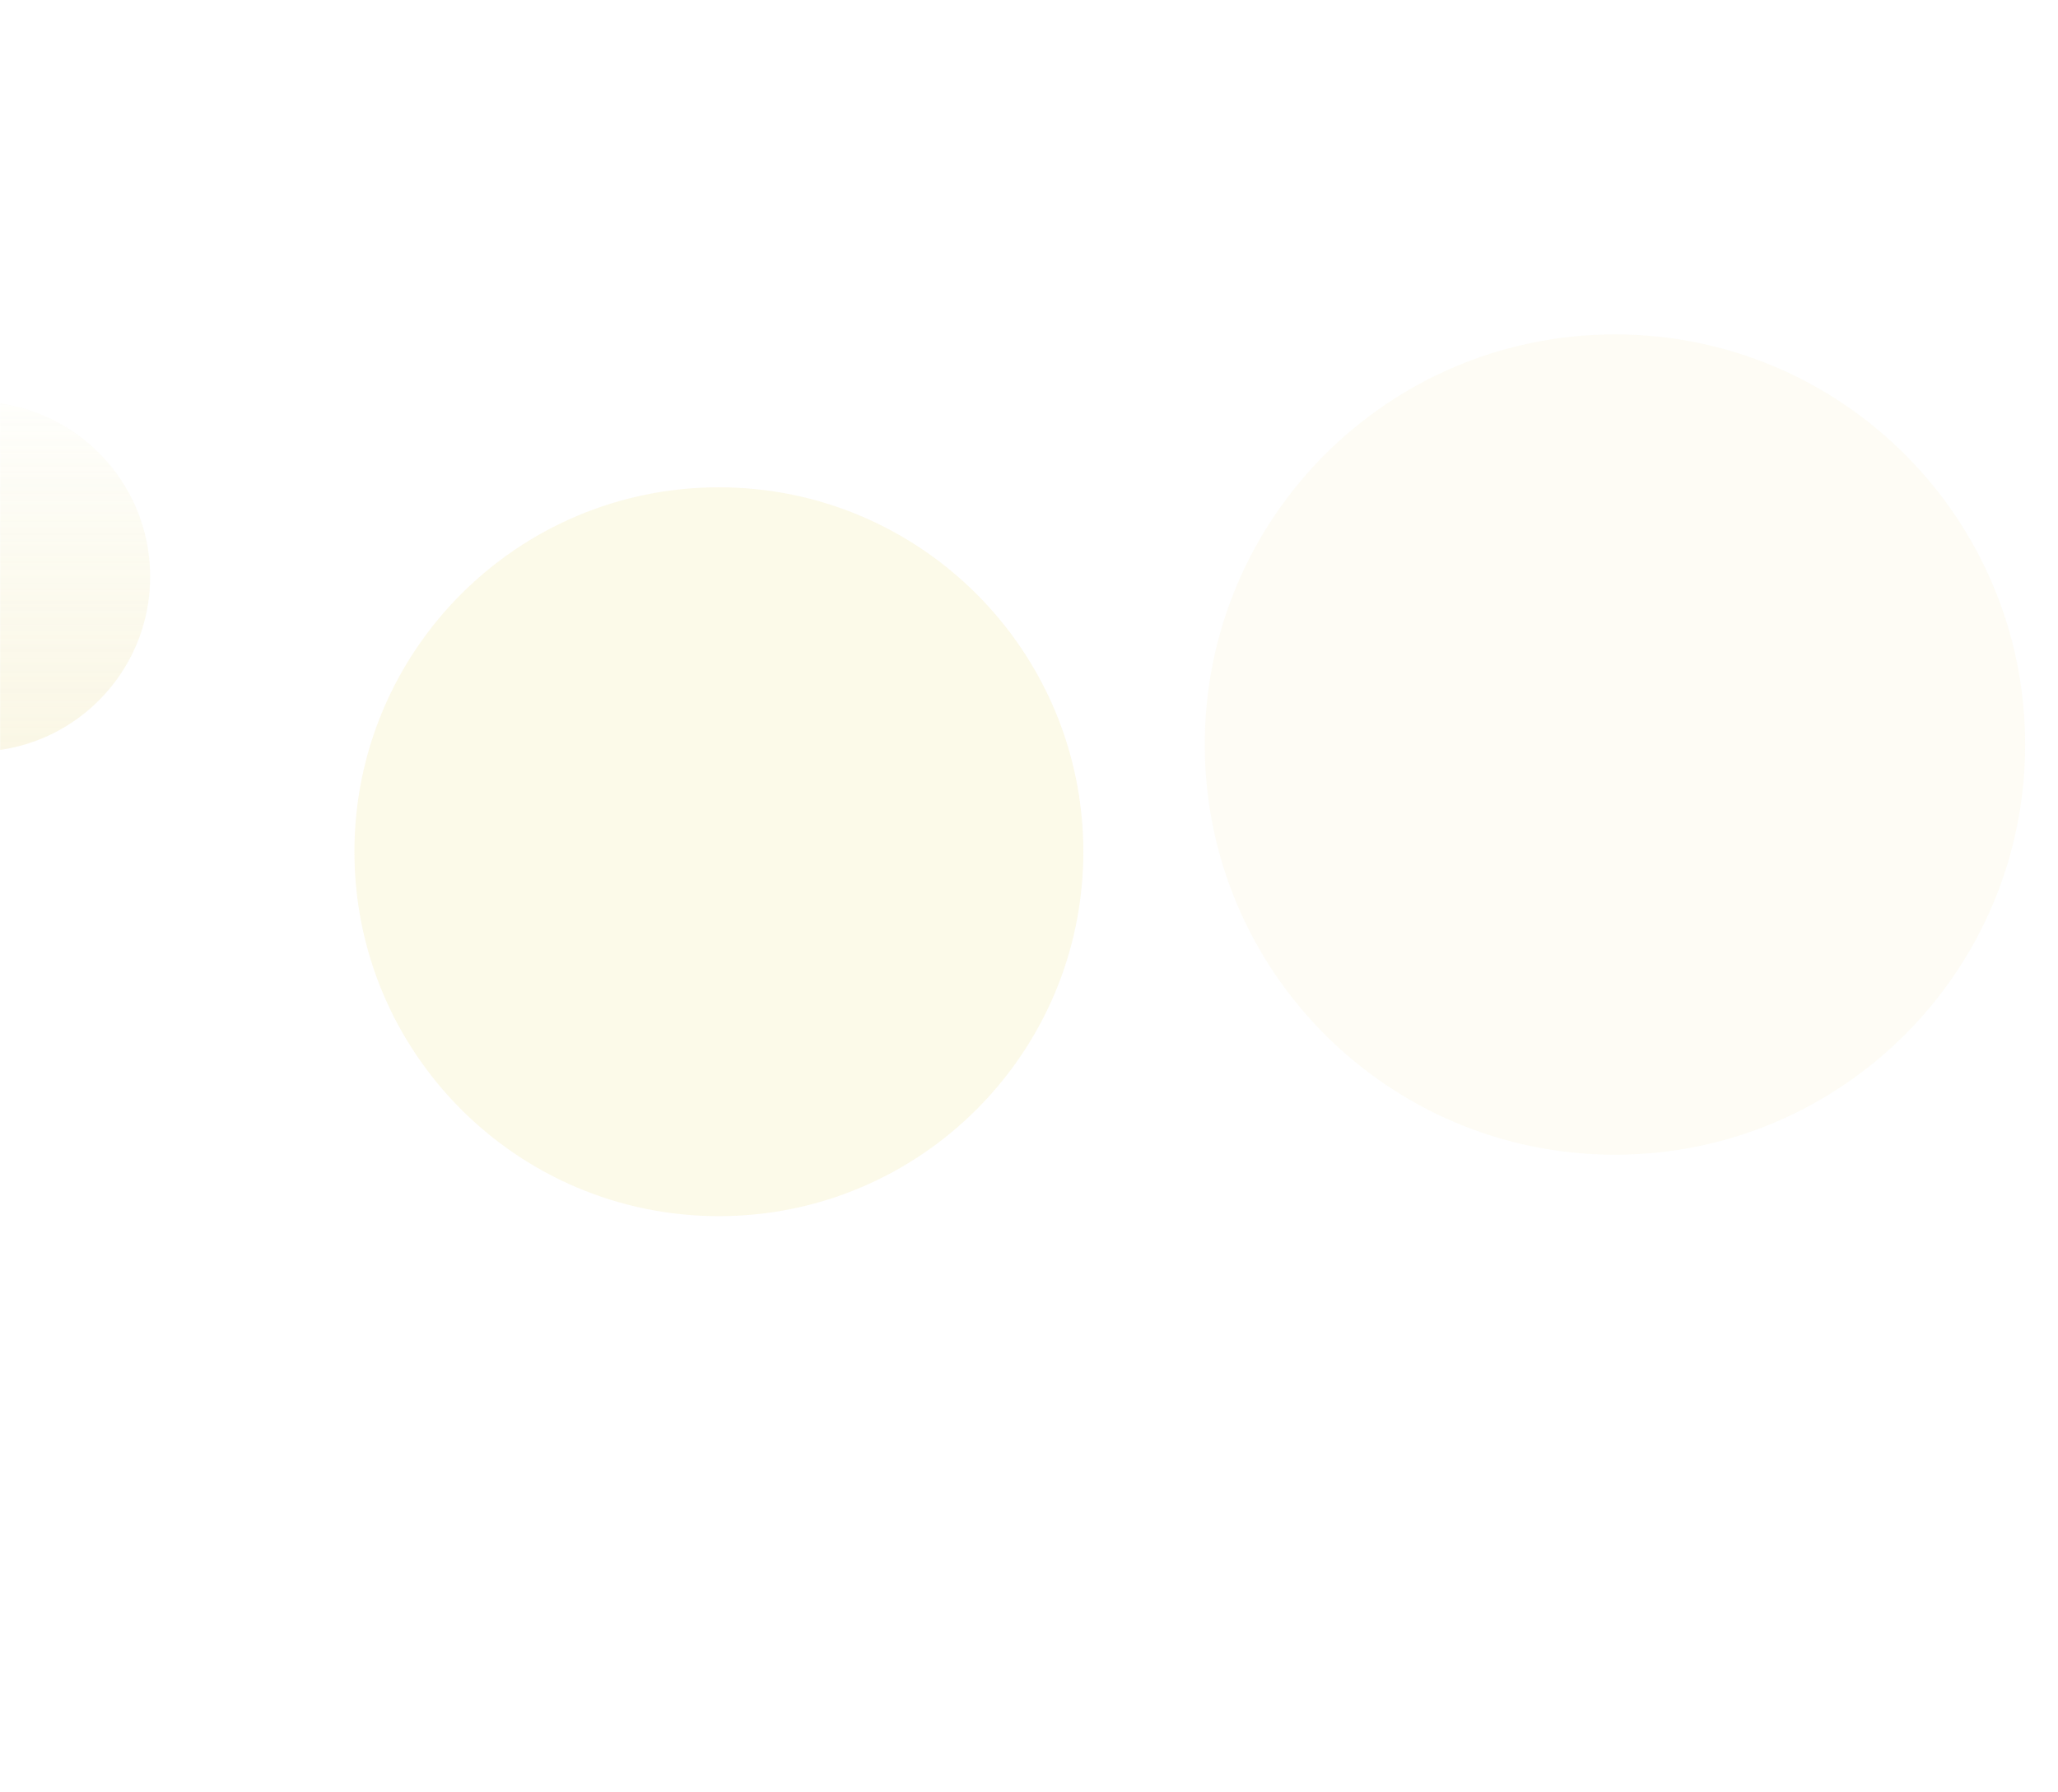 <svg width="1440" height="1254" viewBox="0 0 1440 1254" fill="none" xmlns="http://www.w3.org/2000/svg">
<g clip-path="url(#clip0_79_1430)">
<mask id="mask0_79_1430" style="mask-type:alpha" maskUnits="userSpaceOnUse" x="0" y="0" width="1440" height="1254">
<path d="M1440 0H0V1254H1440V0Z" fill="#D9D9D9"/>
</mask>
<g mask="url(#mask0_79_1430)">
<g opacity="0.7" filter="url(#filter0_d_79_1430)">
<path d="M8.5 526C76.155 526 131 471.155 131 403.5C131 335.845 76.155 281 8.5 281C-59.155 281 -114 335.845 -114 403.5C-114 471.155 -59.155 526 8.5 526Z" fill="url(#paint0_linear_79_1430)"/>
</g>
<g opacity="0.5" filter="url(#filter1_f_79_1430)">
<path d="M1130 808C1288.51 808 1417 679.506 1417 521C1417 362.494 1288.51 234 1130 234C971.494 234 843 362.494 843 521C843 679.506 971.494 808 1130 808Z" fill="#FAF5D7" fill-opacity="0.5"/>
</g>
<g opacity="0.7" filter="url(#filter2_f_79_1430)">
<path d="M503 851C643.833 851 758 736.833 758 596C758 455.167 643.833 341 503 341C362.167 341 248 455.167 248 596C248 736.833 362.167 851 503 851Z" fill="#FAF5D7" fill-opacity="0.8"/>
</g>
</g>
</g>
<defs>
<filter id="filter0_d_79_1430" x="-191.763" y="229.158" width="348.684" height="348.684" filterUnits="userSpaceOnUse" color-interpolation-filters="sRGB">
<feFlood flood-opacity="0" result="BackgroundImageFix"/>
<feColorMatrix in="SourceAlpha" type="matrix" values="0 0 0 0 0 0 0 0 0 0 0 0 0 0 0 0 0 0 127 0" result="hardAlpha"/>
<feOffset dx="-25.921"/>
<feGaussianBlur stdDeviation="25.921"/>
<feColorMatrix type="matrix" values="0 0 0 0 0.98 0 0 0 0 0.961 0 0 0 0 0.843 0 0 0 1 0"/>
<feBlend mode="normal" in2="BackgroundImageFix" result="effect1_dropShadow_79_1430"/>
<feBlend mode="normal" in="SourceGraphic" in2="effect1_dropShadow_79_1430" result="shape"/>
</filter>
<filter id="filter1_f_79_1430" x="563.088" y="-45.912" width="1133.82" height="1133.82" filterUnits="userSpaceOnUse" color-interpolation-filters="sRGB">
<feFlood flood-opacity="0" result="BackgroundImageFix"/>
<feBlend mode="normal" in="SourceGraphic" in2="BackgroundImageFix" result="shape"/>
<feGaussianBlur stdDeviation="139.956" result="effect1_foregroundBlur_79_1430"/>
</filter>
<filter id="filter2_f_79_1430" x="-206.21" y="-113.21" width="1418.42" height="1418.42" filterUnits="userSpaceOnUse" color-interpolation-filters="sRGB">
<feFlood flood-opacity="0" result="BackgroundImageFix"/>
<feBlend mode="normal" in="SourceGraphic" in2="BackgroundImageFix" result="shape"/>
<feGaussianBlur stdDeviation="227.105" result="effect1_foregroundBlur_79_1430"/>
</filter>
<linearGradient id="paint0_linear_79_1430" x1="8.5" y1="281" x2="8.5" y2="526" gradientUnits="userSpaceOnUse">
<stop stop-color="#FEFEFA"/>
<stop offset="1" stop-color="#F7F1D2" stop-opacity="0.8"/>
</linearGradient>
<clipPath id="clip0_79_1430">
<rect width="1440" height="1254" fill="white"/>
</clipPath>
</defs>
</svg>
